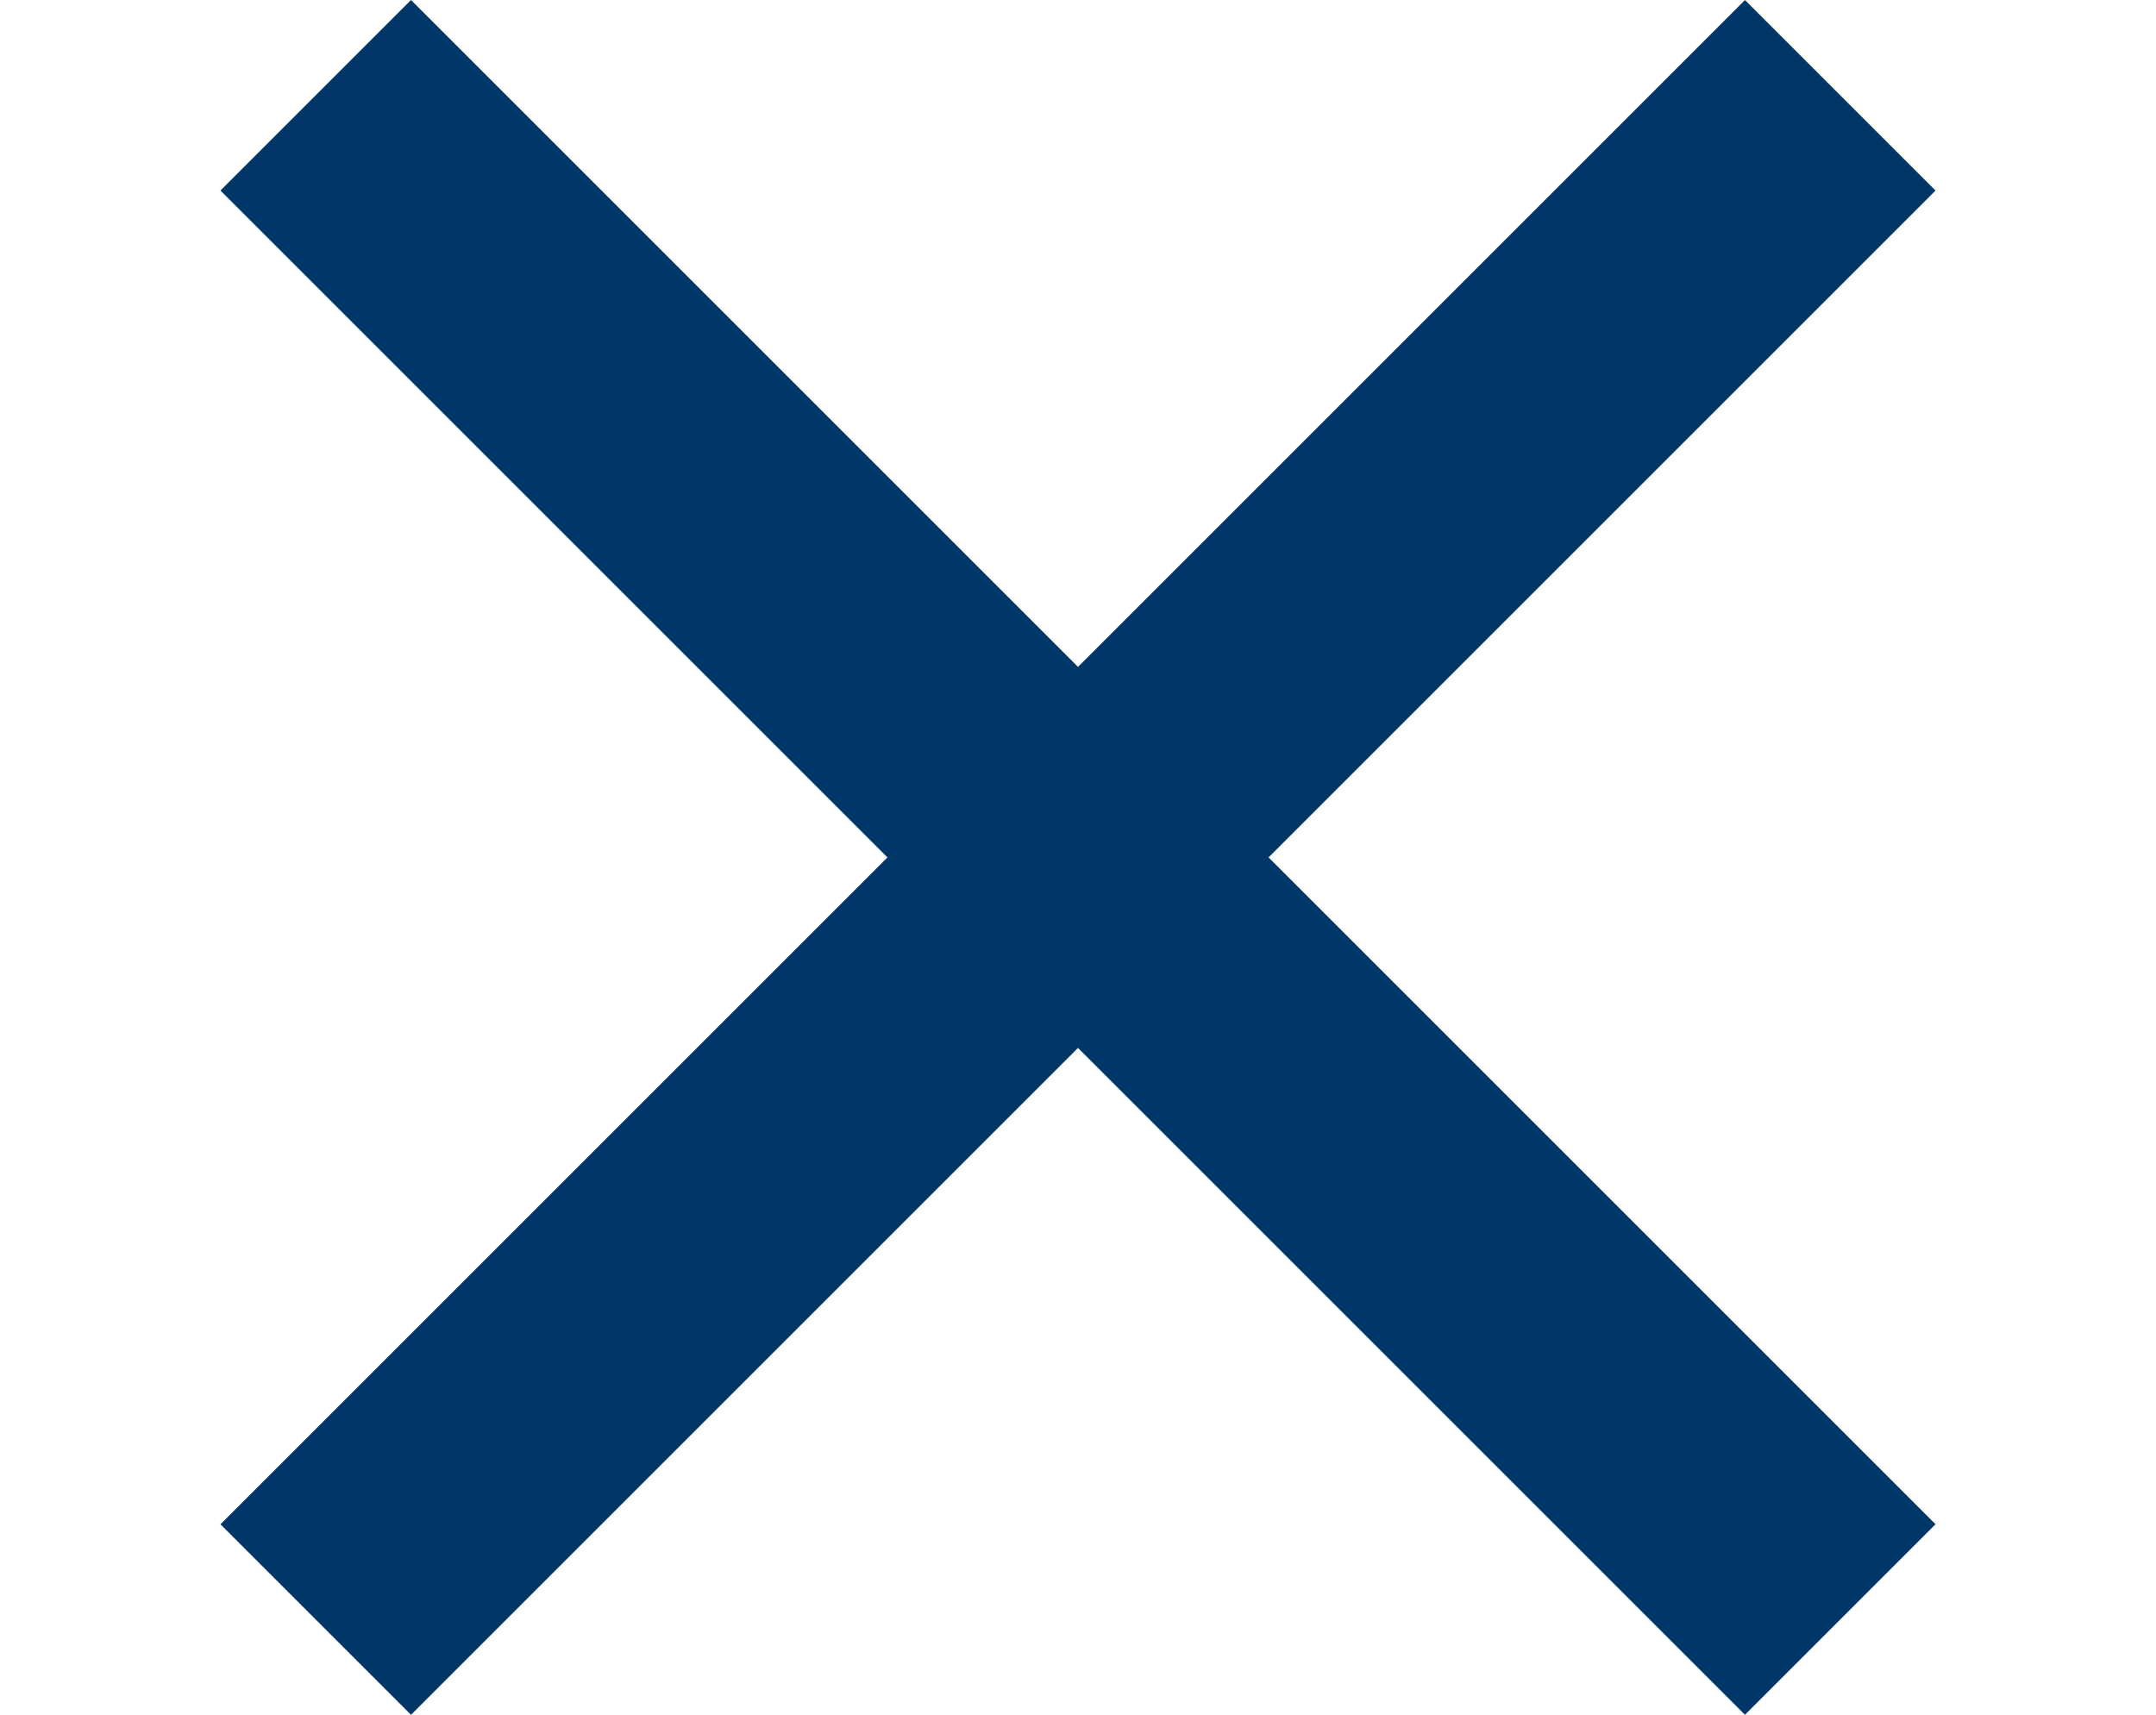 <svg xmlns="http://www.w3.org/2000/svg" width="16" height="12.728" viewBox="0 0 16 12.728">
  <g id="Group_2" data-name="Group 2" transform="translate(-1539.5 -62.636)">
    <line id="Line_1" data-name="Line 1" x2="16" transform="translate(1541.843 74.657) rotate(-45)" fill="none" stroke="#013668" stroke-width="2" />
    <line id="Line_2" data-name="Line 2" x2="16" transform="translate(1539.5 69)" fill="none" stroke="#013668" stroke-width="2" opacity="0" />
    <line id="Line_3" data-name="Line 3" x2="16" transform="translate(1541.843 63.343) rotate(45)" fill="none" stroke="#013668" stroke-width="2" />
  </g>
</svg>